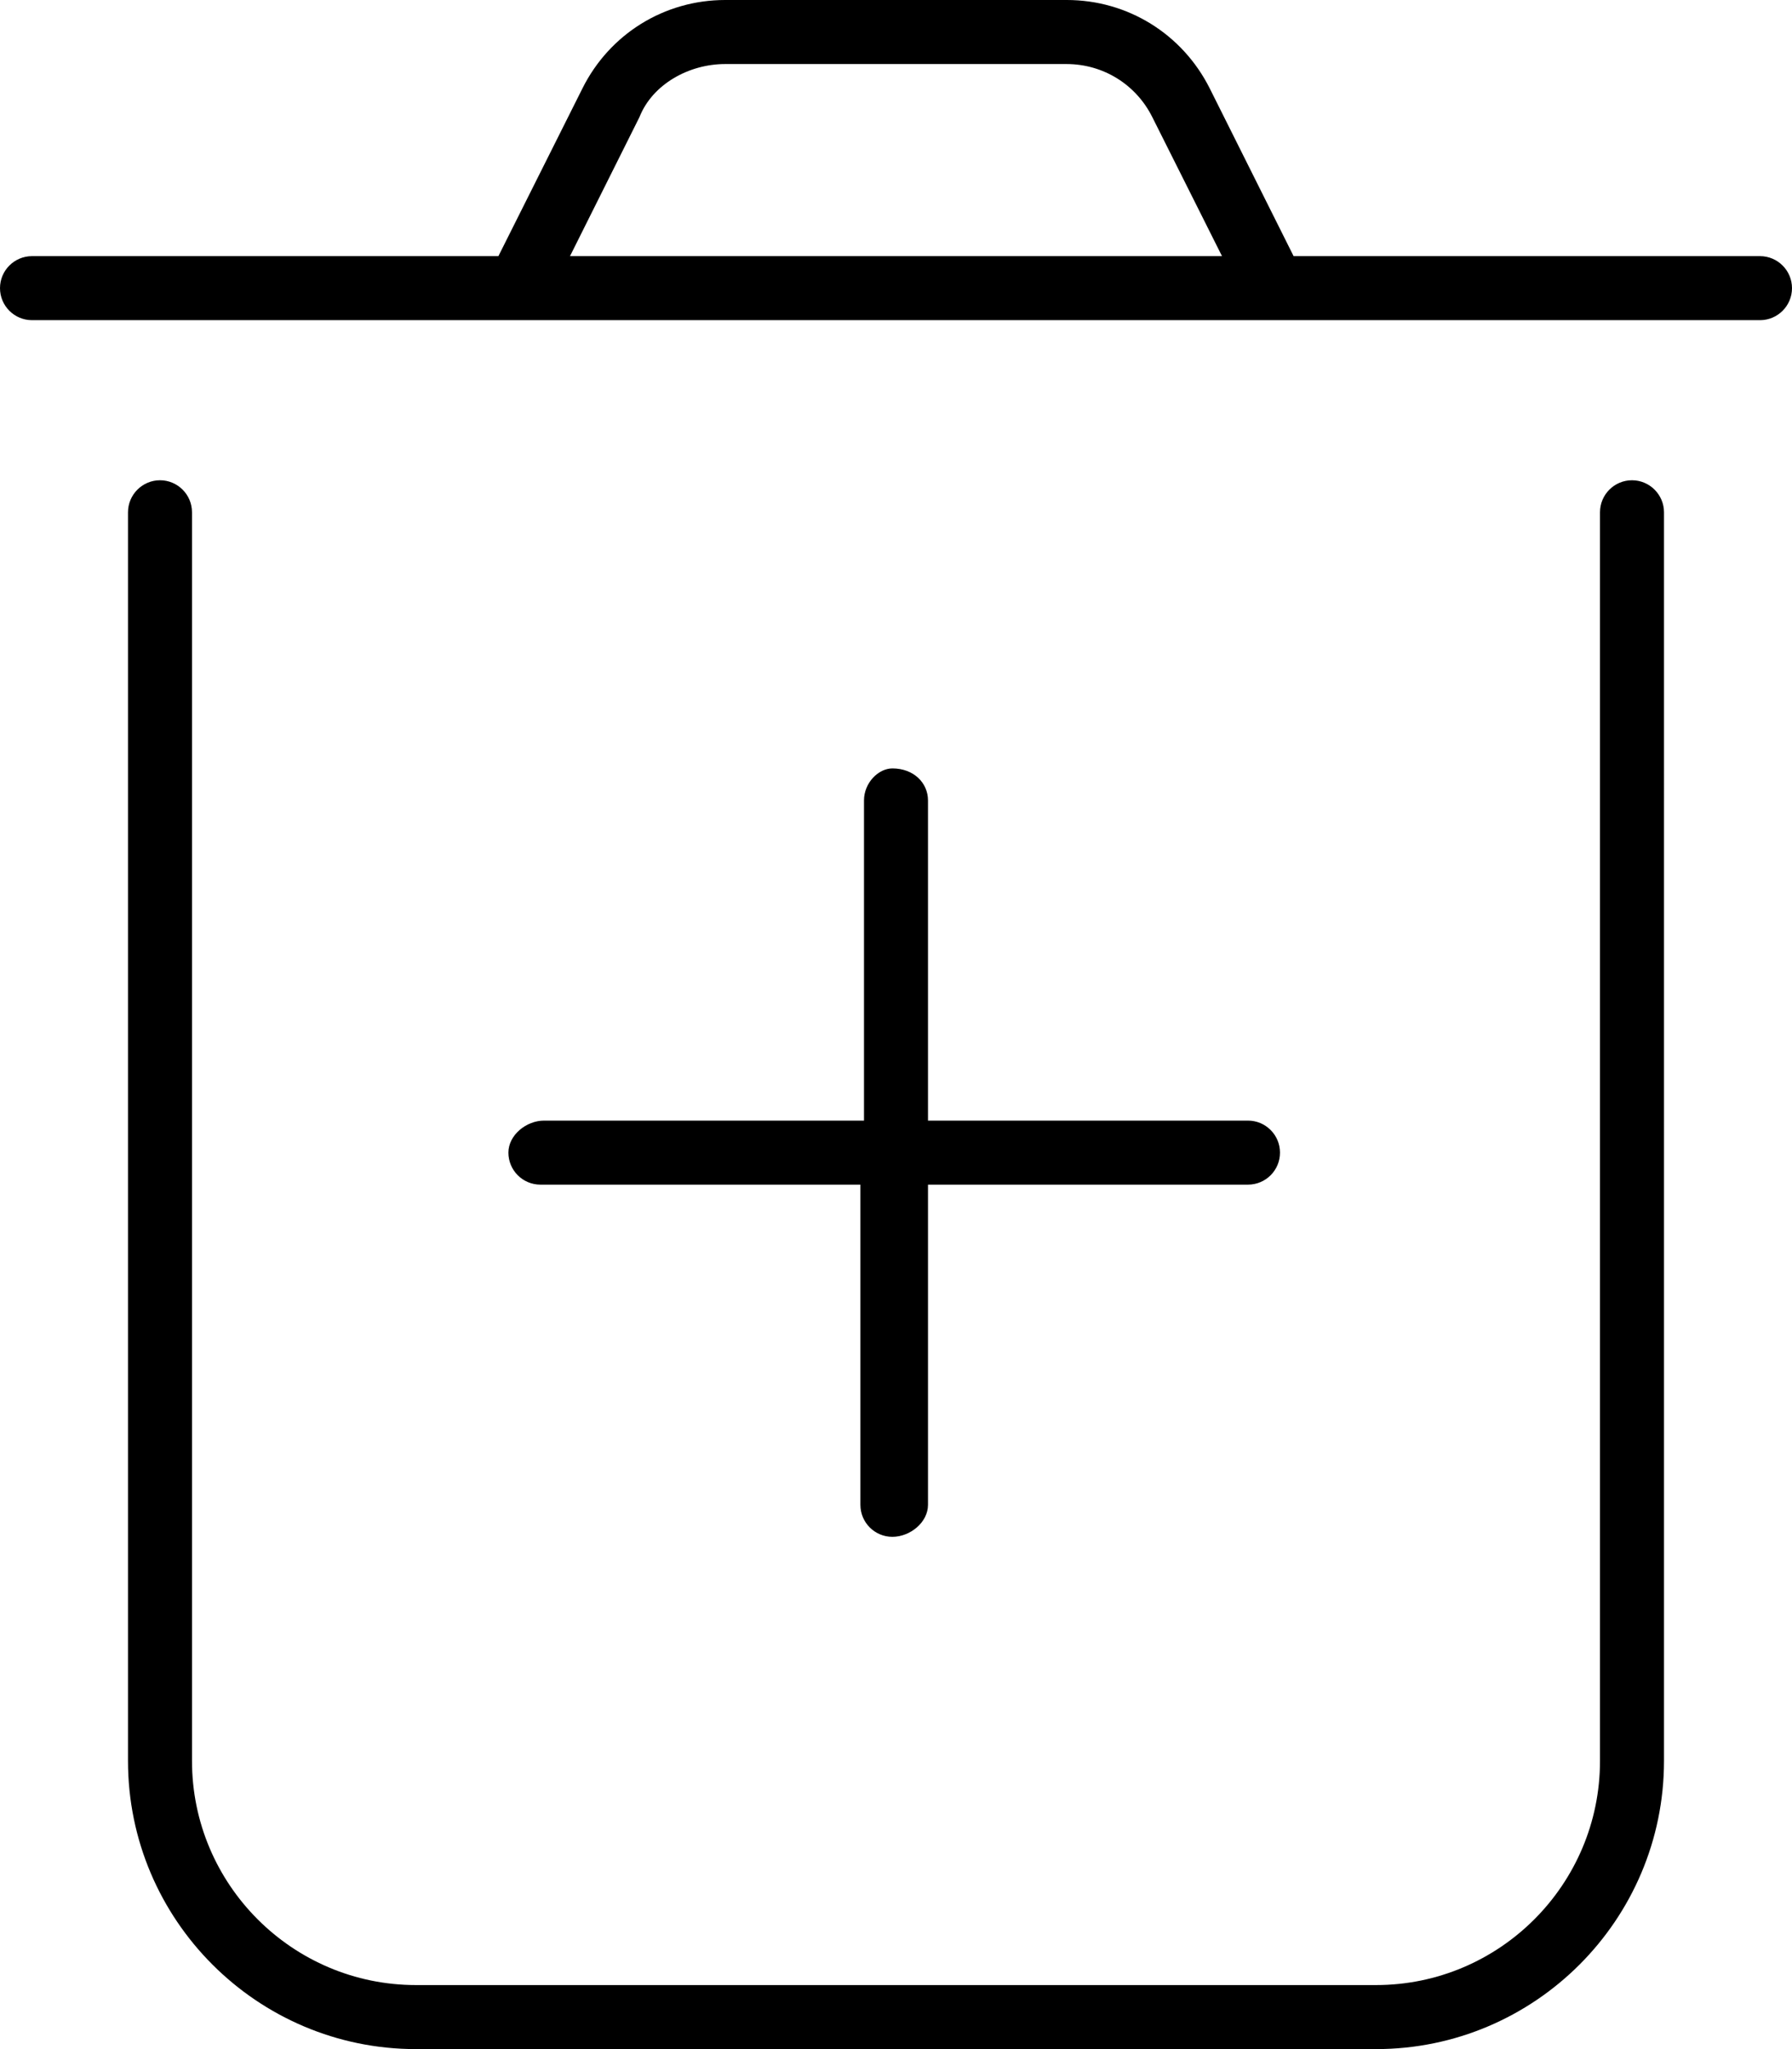 <svg xmlns="http://www.w3.org/2000/svg" viewBox="0 0 448 512"><!--! Font Awesome Pro 6.0.0-alpha3 by @fontawesome - https://fontawesome.com License - https://fontawesome.com/license (Commercial License) --><path d="M223.1 192C219.6 192 216 195.6 216 200v80h-80C131.6 280 127.1 283.6 127.1 288c0 4.422 3.579 8 8.001 8h80v80c0 4.422 3.577 8 7.999 8S232 380.4 232 376v-80h80c4.422 0 7.999-3.58 7.999-8S316.4 280 312 280h-80v-80C232 195.6 228.4 192 223.1 192zM408 120c-4.406 0-8 3.578-8 8v312c0 30.88-25.12 56-56 56h-240c-30.88 0-56-25.12-56-56V128c0-4.422-3.594-8-8-8S32 123.6 32 128v312C32 479.7 64.31 512 104 512h240c39.69 0 72-32.3 72-72V128C416 123.6 412.4 120 408 120zM440 64h-116.6l-20.95-41.88C295.6 8.469 281.9 0 266.7 0H181.3C166.1 0 152.4 8.469 145.6 22.11L124.6 64H8C3.594 64 0 67.58 0 72S3.594 80 8 80h432C444.4 80 448 76.42 448 72S444.4 64 440 64zM142.5 64l17.37-34.75C163.1 21.08 172.2 16 181.3 16h85.31c9.156 0 17.38 5.078 21.47 13.27L305.5 64H142.5z"/></svg>